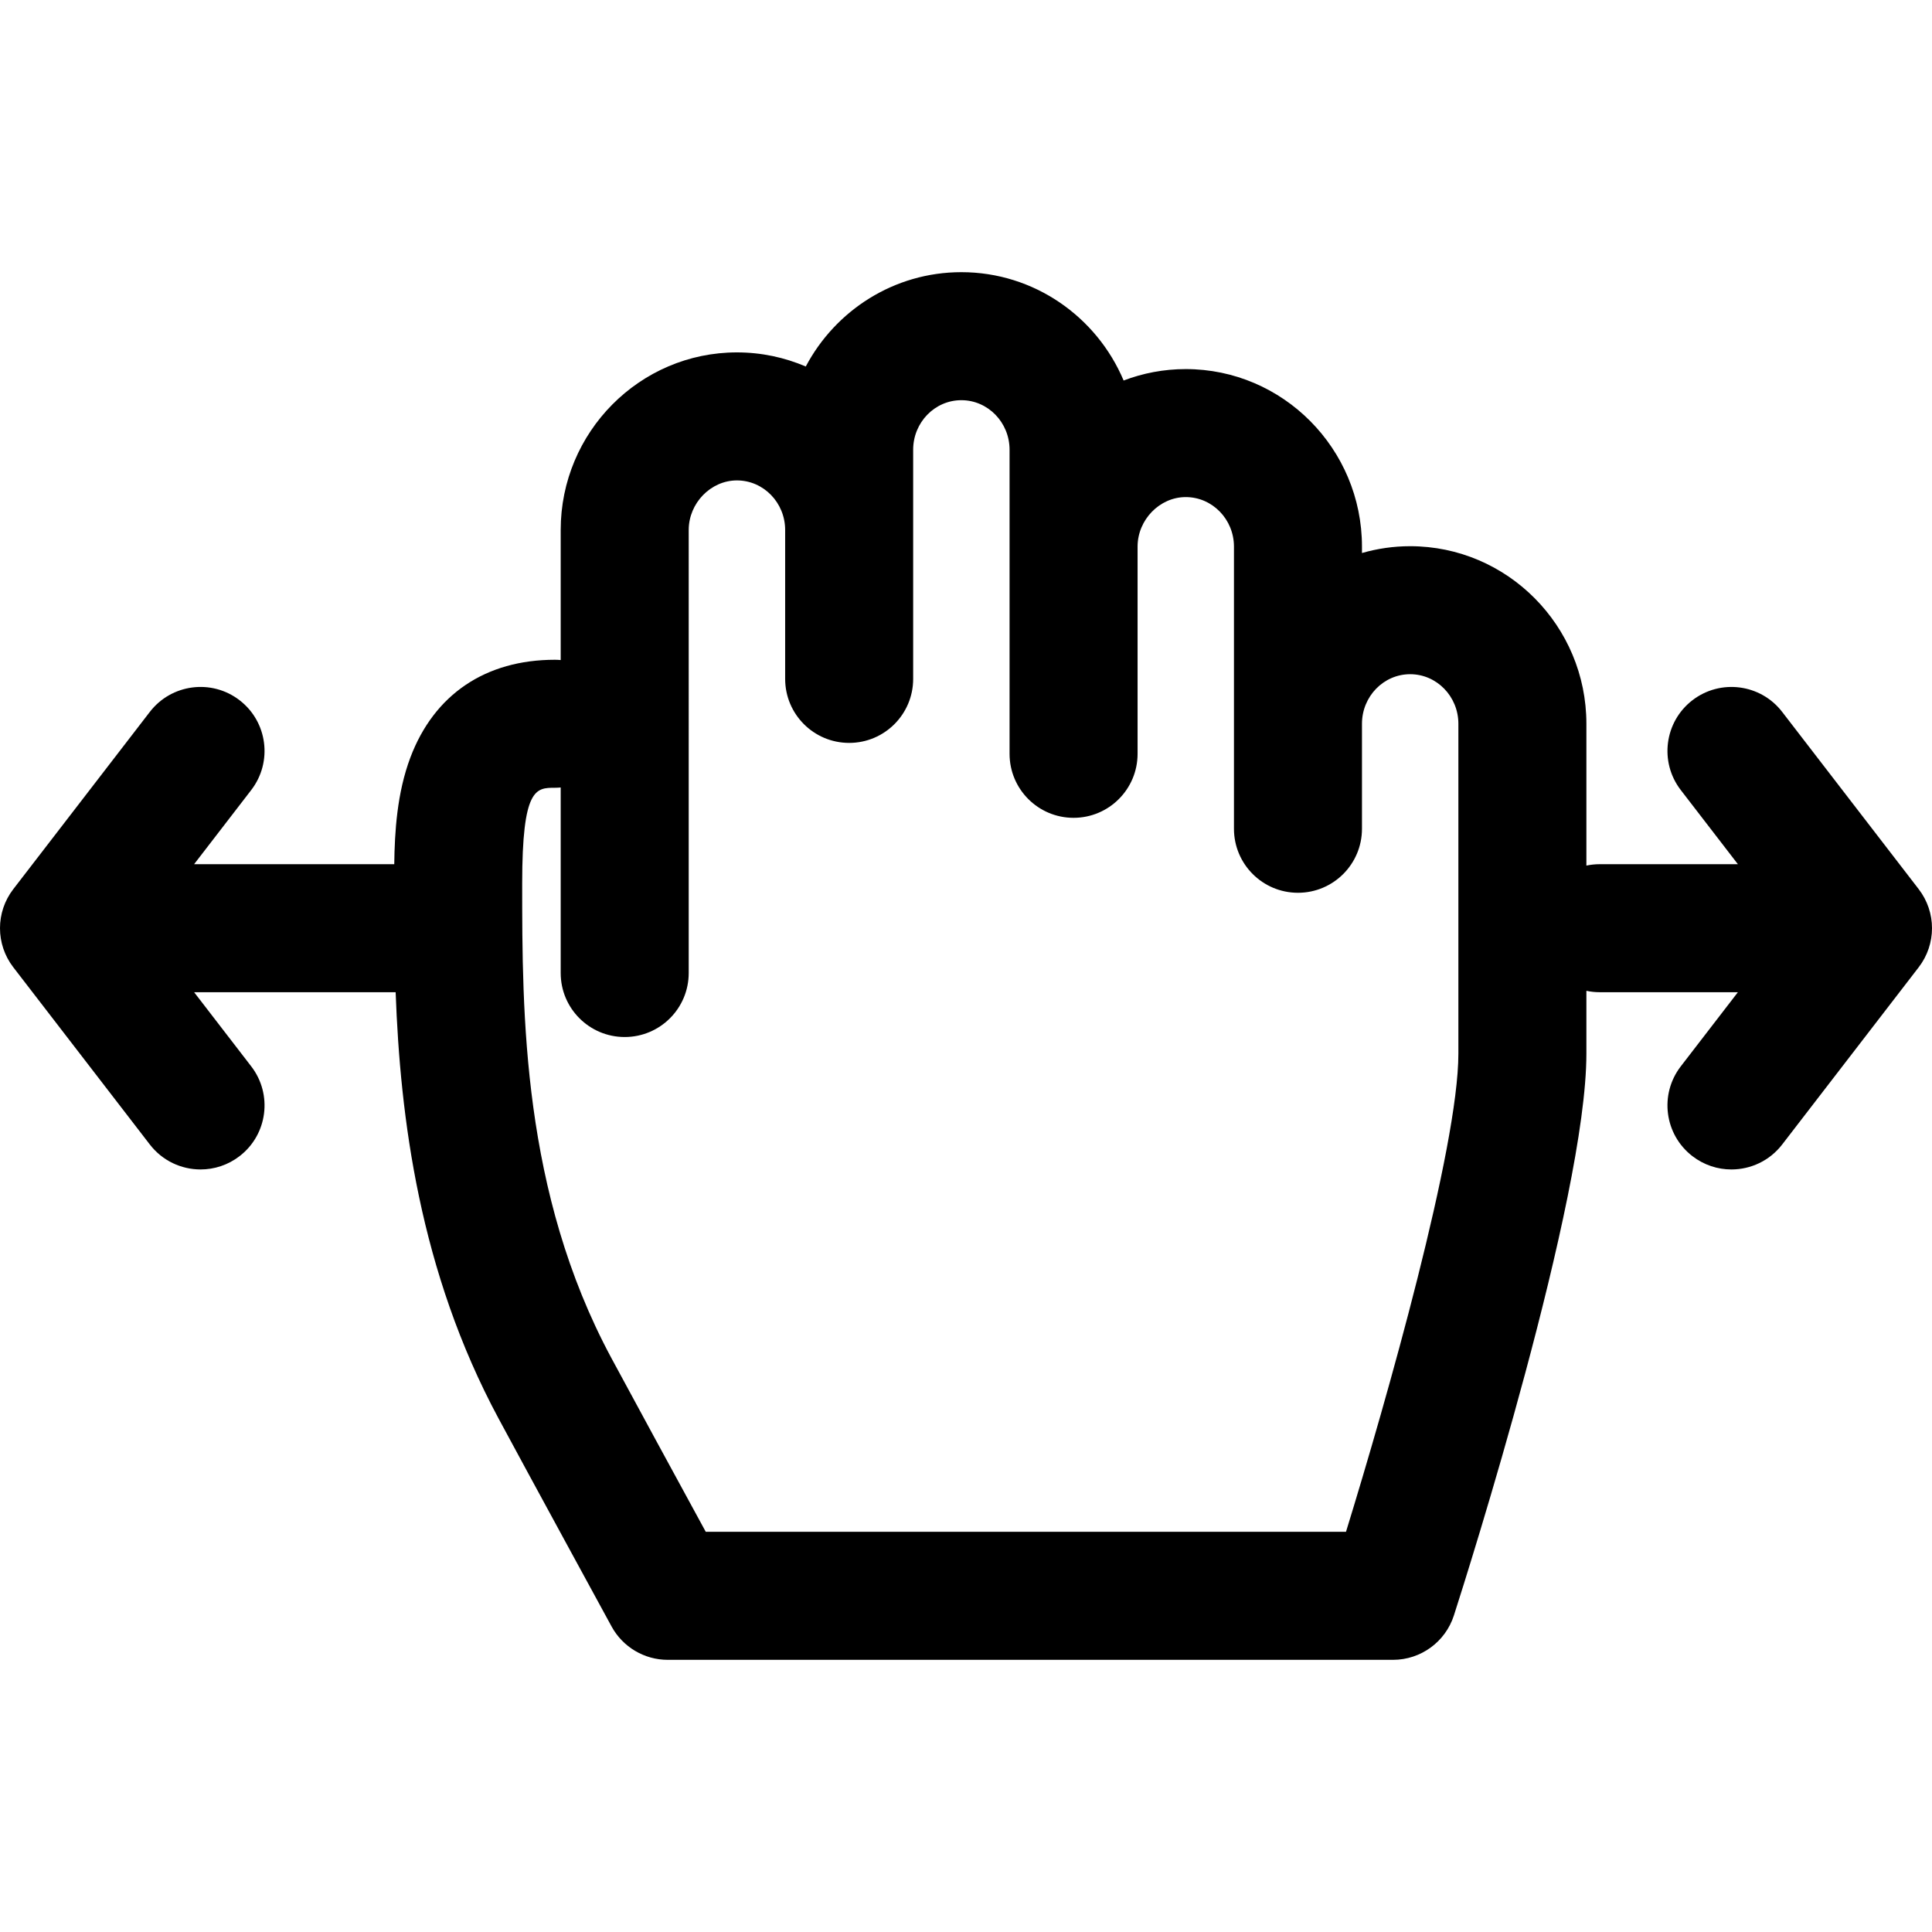 <?xml version="1.0" encoding="iso-8859-1"?>
<!-- Generator: Adobe Illustrator 18.0.0, SVG Export Plug-In . SVG Version: 6.00 Build 0)  -->
<!DOCTYPE svg PUBLIC "-//W3C//DTD SVG 1.1//EN" "http://www.w3.org/Graphics/SVG/1.1/DTD/svg11.dtd">
<svg version="1.1" id="Capa_1" xmlns="http://www.w3.org/2000/svg" xmlns:xlink="http://www.w3.org/1999/xlink" x="0px" y="0px"
	 viewBox="0 0 297 297" style="enable-background:new 0 0 297 297;" xml:space="preserve">
<path d="M294.955,136.684l-20.987-27.246c-3.316-4.307-9.494-5.104-13.8-1.791c-4.305,3.316-5.105,9.496-1.79,13.801l8.783,11.402
	h-21.252c-0.699,0-1.38,0.074-2.038,0.213v-21.799c0-15.053-12.153-27.299-27.091-27.299c-2.568,0-5.053,0.369-7.408,1.047v-0.979
	c0-15.051-12.152-27.295-27.09-27.295c-3.361,0-6.578,0.623-9.55,1.756c-4.125-9.779-13.753-16.654-24.946-16.654
	c-10.351,0-19.359,5.885-23.918,14.502c-3.254-1.395-6.831-2.17-10.585-2.17c-14.937,0-27.089,12.248-27.089,27.301v19.996
	c-0.292-0.027-0.586-0.045-0.885-0.045c-10.678,0-18.569,5.336-22.223,15.024c-2.059,5.463-2.415,11.447-2.477,16.402H29.839
	l8.783-11.402c3.315-4.305,2.515-10.484-1.79-13.801s-10.482-2.514-13.8,1.791L2.044,136.684c-2.726,3.539-2.726,8.471,0,12.01
	l20.988,27.246c1.938,2.516,4.854,3.836,7.802,3.836c2.097,0,4.209-0.668,5.998-2.047c4.305-3.314,5.105-9.494,1.79-13.799
	l-8.783-11.402h30.982c0.702,19.205,3.627,42.852,15.82,65.533c4.184,7.791,17.242,31.731,17.374,31.973
	c1.724,3.16,5.037,5.127,8.638,5.127h111.484c4.275,0,8.061-2.762,9.367-6.83c2.086-6.488,20.366-64.041,20.366-86.357v-9.66
	c0.658,0.141,1.339,0.215,2.038,0.215h21.252l-8.783,11.402c-3.315,4.305-2.515,10.484,1.79,13.799
	c1.789,1.379,3.901,2.047,5.998,2.047c2.948-0.002,5.863-1.32,7.802-3.836l20.987-27.246
	C297.682,145.154,297.682,140.223,294.955,136.684z M209.372,111.264c0-4.203,3.323-7.621,7.408-7.621
	c4.087,0,7.412,3.418,7.412,7.621v50.709c0,14.441-11.012,53.174-17.277,73.508h-98.42c-4.096-7.514-11.56-21.223-14.52-26.734
	c-13.701-25.486-13.701-52.904-13.701-72.924c0-14.721,2.112-14.721,5.035-14.721c0.299,0,0.593-0.018,0.885-0.045v28.521
	c0,5.434,4.405,9.84,9.84,9.84c5.434,0,9.839-4.406,9.839-9.84V81.473c0-4.133,3.394-7.621,7.41-7.621
	c4.09,0,7.416,3.418,7.416,7.621v22.891c0,5.434,4.405,9.84,9.839,9.84c5.434,0,9.84-4.406,9.84-9.84V69.137
	c0-4.201,3.323-7.617,7.408-7.617c4.086,0,7.411,3.416,7.411,7.617v46.744c0,5.434,4.405,9.84,9.839,9.84
	c5.434,0,9.84-4.406,9.84-9.84V84.033c0-4.129,3.392-7.617,7.406-7.617c4.087,0,7.411,3.418,7.411,7.617v43.371
	c0,5.434,4.405,9.84,9.839,9.84s9.84-4.406,9.84-9.84V111.264z"/>
<g>
</g>
<g>
</g>
<g>
</g>
<g>
</g>
<g>
</g>
<g>
</g>
<g>
</g>
<g>
</g>
<g>
</g>
<g>
</g>
<g>
</g>
<g>
</g>
<g>
</g>
<g>
</g>
<g>
</g>
</svg>
